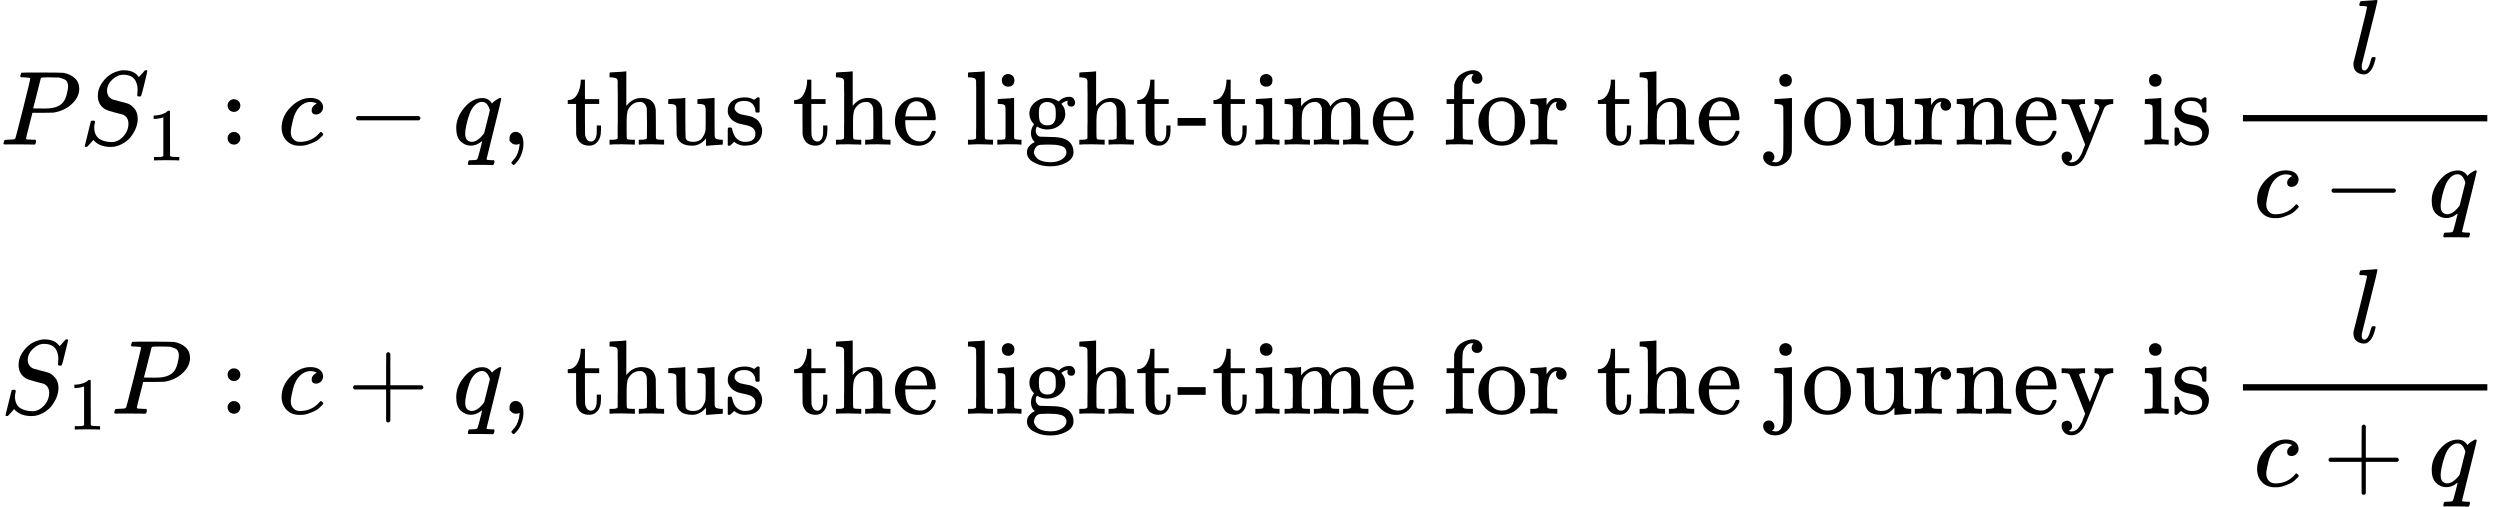 <svg version="1.1" style="vertical-align: -4.864ex;" xmlns="http://www.w3.org/2000/svg" width="23686.7px" height="4800px"   viewBox="0 -2650 23686.7 4800" xmlns:xlink="http://www.w3.org/1999/xlink"><defs><path id="MJX-284-TEX-I-1D443" d="M287 628Q287 635 230 637Q206 637 199 638T192 648Q192 649 194 659Q200 679 203 681T397 683Q587 682 600 680Q664 669 707 631T751 530Q751 453 685 389Q616 321 507 303Q500 302 402 301H307L277 182Q247 66 247 59Q247 55 248 54T255 50T272 48T305 46H336Q342 37 342 35Q342 19 335 5Q330 0 319 0Q316 0 282 1T182 2Q120 2 87 2T51 1Q33 1 33 11Q33 13 36 25Q40 41 44 43T67 46Q94 46 127 49Q141 52 146 61Q149 65 218 339T287 628ZM645 554Q645 567 643 575T634 597T609 619T560 635Q553 636 480 637Q463 637 445 637T416 636T404 636Q391 635 386 627Q384 621 367 550T332 412T314 344Q314 342 395 342H407H430Q542 342 590 392Q617 419 631 471T645 554Z"></path><path id="MJX-284-TEX-I-1D446" d="M308 24Q367 24 416 76T466 197Q466 260 414 284Q308 311 278 321T236 341Q176 383 176 462Q176 523 208 573T273 648Q302 673 343 688T407 704H418H425Q521 704 564 640Q565 640 577 653T603 682T623 704Q624 704 627 704T632 705Q645 705 645 698T617 577T585 459T569 456Q549 456 549 465Q549 471 550 475Q550 478 551 494T553 520Q553 554 544 579T526 616T501 641Q465 662 419 662Q362 662 313 616T263 510Q263 480 278 458T319 427Q323 425 389 408T456 390Q490 379 522 342T554 242Q554 216 546 186Q541 164 528 137T492 78T426 18T332 -20Q320 -22 298 -22Q199 -22 144 33L134 44L106 13Q83 -14 78 -18T65 -22Q52 -22 52 -14Q52 -11 110 221Q112 227 130 227H143Q149 221 149 216Q149 214 148 207T144 186T142 153Q144 114 160 87T203 47T255 29T308 24Z"></path><path id="MJX-284-TEX-N-31" d="M213 578L200 573Q186 568 160 563T102 556H83V602H102Q149 604 189 617T245 641T273 663Q275 666 285 666Q294 666 302 660V361L303 61Q310 54 315 52T339 48T401 46H427V0H416Q395 3 257 3Q121 3 100 0H88V46H114Q136 46 152 46T177 47T193 50T201 52T207 57T213 61V578Z"></path><path id="MJX-284-TEX-N-3A" d="M78 370Q78 394 95 412T138 430Q162 430 180 414T199 371Q199 346 182 328T139 310T96 327T78 370ZM78 60Q78 84 95 102T138 120Q162 120 180 104T199 61Q199 36 182 18T139 0T96 17T78 60Z"></path><path id="MJX-284-TEX-I-1D450" d="M34 159Q34 268 120 355T306 442Q362 442 394 418T427 355Q427 326 408 306T360 285Q341 285 330 295T319 325T330 359T352 380T366 386H367Q367 388 361 392T340 400T306 404Q276 404 249 390Q228 381 206 359Q162 315 142 235T121 119Q121 73 147 50Q169 26 205 26H209Q321 26 394 111Q403 121 406 121Q410 121 419 112T429 98T420 83T391 55T346 25T282 0T202 -11Q127 -11 81 37T34 159Z"></path><path id="MJX-284-TEX-N-2212" d="M84 237T84 250T98 270H679Q694 262 694 250T679 230H98Q84 237 84 250Z"></path><path id="MJX-284-TEX-I-1D45E" d="M33 157Q33 258 109 349T280 441Q340 441 372 389Q373 390 377 395T388 406T404 418Q438 442 450 442Q454 442 457 439T460 434Q460 425 391 149Q320 -135 320 -139Q320 -147 365 -148H390Q396 -156 396 -157T393 -175Q389 -188 383 -194H370Q339 -192 262 -192Q234 -192 211 -192T174 -192T157 -193Q143 -193 143 -185Q143 -182 145 -170Q149 -154 152 -151T172 -148Q220 -148 230 -141Q238 -136 258 -53T279 32Q279 33 272 29Q224 -10 172 -10Q117 -10 75 30T33 157ZM352 326Q329 405 277 405Q242 405 210 374T160 293Q131 214 119 129Q119 126 119 118T118 106Q118 61 136 44T179 26Q233 26 290 98L298 109L352 326Z"></path><path id="MJX-284-TEX-N-2C" d="M78 35T78 60T94 103T137 121Q165 121 187 96T210 8Q210 -27 201 -60T180 -117T154 -158T130 -185T117 -194Q113 -194 104 -185T95 -172Q95 -168 106 -156T131 -126T157 -76T173 -3V9L172 8Q170 7 167 6T161 3T152 1T140 0Q113 0 96 17Z"></path><path id="MJX-284-TEX-N-74" d="M27 422Q80 426 109 478T141 600V615H181V431H316V385H181V241Q182 116 182 100T189 68Q203 29 238 29Q282 29 292 100Q293 108 293 146V181H333V146V134Q333 57 291 17Q264 -10 221 -10Q187 -10 162 2T124 33T105 68T98 100Q97 107 97 248V385H18V422H27Z"></path><path id="MJX-284-TEX-N-68" d="M41 46H55Q94 46 102 60V68Q102 77 102 91T102 124T102 167T103 217T103 272T103 329Q103 366 103 407T103 482T102 542T102 586T102 603Q99 622 88 628T43 637H25V660Q25 683 27 683L37 684Q47 685 66 686T103 688Q120 689 140 690T170 693T181 694H184V367Q244 442 328 442Q451 442 463 329Q464 322 464 190V104Q464 66 466 59T477 49Q498 46 526 46H542V0H534L510 1Q487 2 460 2T422 3Q319 3 310 0H302V46H318Q379 46 379 62Q380 64 380 200Q379 335 378 343Q372 371 358 385T334 402T308 404Q263 404 229 370Q202 343 195 315T187 232V168V108Q187 78 188 68T191 55T200 49Q221 46 249 46H265V0H257L234 1Q210 2 183 2T145 3Q42 3 33 0H25V46H41Z"></path><path id="MJX-284-TEX-N-75" d="M383 58Q327 -10 256 -10H249Q124 -10 105 89Q104 96 103 226Q102 335 102 348T96 369Q86 385 36 385H25V408Q25 431 27 431L38 432Q48 433 67 434T105 436Q122 437 142 438T172 441T184 442H187V261Q188 77 190 64Q193 49 204 40Q224 26 264 26Q290 26 311 35T343 58T363 90T375 120T379 144Q379 145 379 161T380 201T380 248V315Q380 361 370 372T320 385H302V431Q304 431 378 436T457 442H464V264Q464 84 465 81Q468 61 479 55T524 46H542V0Q540 0 467 -5T390 -11H383V58Z"></path><path id="MJX-284-TEX-N-73" d="M295 316Q295 356 268 385T190 414Q154 414 128 401Q98 382 98 349Q97 344 98 336T114 312T157 287Q175 282 201 278T245 269T277 256Q294 248 310 236T342 195T359 133Q359 71 321 31T198 -10H190Q138 -10 94 26L86 19L77 10Q71 4 65 -1L54 -11H46H42Q39 -11 33 -5V74V132Q33 153 35 157T45 162H54Q66 162 70 158T75 146T82 119T101 77Q136 26 198 26Q295 26 295 104Q295 133 277 151Q257 175 194 187T111 210Q75 227 54 256T33 318Q33 357 50 384T93 424T143 442T187 447H198Q238 447 268 432L283 424L292 431Q302 440 314 448H322H326Q329 448 335 442V310L329 304H301Q295 310 295 316Z"></path><path id="MJX-284-TEX-N-20" d=""></path><path id="MJX-284-TEX-N-65" d="M28 218Q28 273 48 318T98 391T163 433T229 448Q282 448 320 430T378 380T406 316T415 245Q415 238 408 231H126V216Q126 68 226 36Q246 30 270 30Q312 30 342 62Q359 79 369 104L379 128Q382 131 395 131H398Q415 131 415 121Q415 117 412 108Q393 53 349 21T250 -11Q155 -11 92 58T28 218ZM333 275Q322 403 238 411H236Q228 411 220 410T195 402T166 381T143 340T127 274V267H333V275Z"></path><path id="MJX-284-TEX-N-6C" d="M42 46H56Q95 46 103 60V68Q103 77 103 91T103 124T104 167T104 217T104 272T104 329Q104 366 104 407T104 482T104 542T103 586T103 603Q100 622 89 628T44 637H26V660Q26 683 28 683L38 684Q48 685 67 686T104 688Q121 689 141 690T171 693T182 694H185V379Q185 62 186 60Q190 52 198 49Q219 46 247 46H263V0H255L232 1Q209 2 183 2T145 3T107 3T57 1L34 0H26V46H42Z"></path><path id="MJX-284-TEX-N-69" d="M69 609Q69 637 87 653T131 669Q154 667 171 652T188 609Q188 579 171 564T129 549Q104 549 87 564T69 609ZM247 0Q232 3 143 3Q132 3 106 3T56 1L34 0H26V46H42Q70 46 91 49Q100 53 102 60T104 102V205V293Q104 345 102 359T88 378Q74 385 41 385H30V408Q30 431 32 431L42 432Q52 433 70 434T106 436Q123 437 142 438T171 441T182 442H185V62Q190 52 197 50T232 46H255V0H247Z"></path><path id="MJX-284-TEX-N-67" d="M329 409Q373 453 429 453Q459 453 472 434T485 396Q485 382 476 371T449 360Q416 360 412 390Q410 404 415 411Q415 412 416 414V415Q388 412 363 393Q355 388 355 386Q355 385 359 381T368 369T379 351T388 325T392 292Q392 230 343 187T222 143Q172 143 123 171Q112 153 112 133Q112 98 138 81Q147 75 155 75T227 73Q311 72 335 67Q396 58 431 26Q470 -13 470 -72Q470 -139 392 -175Q332 -206 250 -206Q167 -206 107 -175Q29 -140 29 -75Q29 -39 50 -15T92 18L103 24Q67 55 67 108Q67 155 96 193Q52 237 52 292Q52 355 102 398T223 442Q274 442 318 416L329 409ZM299 343Q294 371 273 387T221 404Q192 404 171 388T145 343Q142 326 142 292Q142 248 149 227T179 192Q196 182 222 182Q244 182 260 189T283 207T294 227T299 242Q302 258 302 292T299 343ZM403 -75Q403 -50 389 -34T348 -11T299 -2T245 0H218Q151 0 138 -6Q118 -15 107 -34T95 -74Q95 -84 101 -97T122 -127T170 -155T250 -167Q319 -167 361 -139T403 -75Z"></path><path id="MJX-284-TEX-N-2D" d="M11 179V252H277V179H11Z"></path><path id="MJX-284-TEX-N-6D" d="M41 46H55Q94 46 102 60V68Q102 77 102 91T102 122T103 161T103 203Q103 234 103 269T102 328V351Q99 370 88 376T43 385H25V408Q25 431 27 431L37 432Q47 433 65 434T102 436Q119 437 138 438T167 441T178 442H181V402Q181 364 182 364T187 369T199 384T218 402T247 421T285 437Q305 442 336 442Q351 442 364 440T387 434T406 426T421 417T432 406T441 395T448 384T452 374T455 366L457 361L460 365Q463 369 466 373T475 384T488 397T503 410T523 422T546 432T572 439T603 442Q729 442 740 329Q741 322 741 190V104Q741 66 743 59T754 49Q775 46 803 46H819V0H811L788 1Q764 2 737 2T699 3Q596 3 587 0H579V46H595Q656 46 656 62Q657 64 657 200Q656 335 655 343Q649 371 635 385T611 402T585 404Q540 404 506 370Q479 343 472 315T464 232V168V108Q464 78 465 68T468 55T477 49Q498 46 526 46H542V0H534L510 1Q487 2 460 2T422 3Q319 3 310 0H302V46H318Q379 46 379 62Q380 64 380 200Q379 335 378 343Q372 371 358 385T334 402T308 404Q263 404 229 370Q202 343 195 315T187 232V168V108Q187 78 188 68T191 55T200 49Q221 46 249 46H265V0H257L234 1Q210 2 183 2T145 3Q42 3 33 0H25V46H41Z"></path><path id="MJX-284-TEX-N-66" d="M273 0Q255 3 146 3Q43 3 34 0H26V46H42Q70 46 91 49Q99 52 103 60Q104 62 104 224V385H33V431H104V497L105 564L107 574Q126 639 171 668T266 704Q267 704 275 704T289 705Q330 702 351 679T372 627Q372 604 358 590T321 576T284 590T270 627Q270 647 288 667H284Q280 668 273 668Q245 668 223 647T189 592Q183 572 182 497V431H293V385H185V225Q185 63 186 61T189 57T194 54T199 51T206 49T213 48T222 47T231 47T241 46T251 46H282V0H273Z"></path><path id="MJX-284-TEX-N-6F" d="M28 214Q28 309 93 378T250 448Q340 448 405 380T471 215Q471 120 407 55T250 -10Q153 -10 91 57T28 214ZM250 30Q372 30 372 193V225V250Q372 272 371 288T364 326T348 362T317 390T268 410Q263 411 252 411Q222 411 195 399Q152 377 139 338T126 246V226Q126 130 145 91Q177 30 250 30Z"></path><path id="MJX-284-TEX-N-72" d="M36 46H50Q89 46 97 60V68Q97 77 97 91T98 122T98 161T98 203Q98 234 98 269T98 328L97 351Q94 370 83 376T38 385H20V408Q20 431 22 431L32 432Q42 433 60 434T96 436Q112 437 131 438T160 441T171 442H174V373Q213 441 271 441H277Q322 441 343 419T364 373Q364 352 351 337T313 322Q288 322 276 338T263 372Q263 381 265 388T270 400T273 405Q271 407 250 401Q234 393 226 386Q179 341 179 207V154Q179 141 179 127T179 101T180 81T180 66V61Q181 59 183 57T188 54T193 51T200 49T207 48T216 47T225 47T235 46T245 46H276V0H267Q249 3 140 3Q37 3 28 0H20V46H36Z"></path><path id="MJX-284-TEX-N-6A" d="M98 609Q98 637 116 653T160 669Q183 667 200 652T217 609Q217 579 200 564T158 549Q133 549 116 564T98 609ZM28 -163Q58 -168 64 -168Q124 -168 135 -77Q137 -65 137 141T136 353Q132 371 120 377T72 385H52V408Q52 431 54 431L58 432Q62 432 70 432T87 433T108 434T133 436Q151 437 171 438T202 441T214 442H218V184Q217 -36 217 -59T211 -98Q195 -145 153 -175T58 -205Q9 -205 -23 -179T-55 -117Q-55 -94 -40 -79T-2 -64T36 -79T52 -118Q52 -143 28 -163Z"></path><path id="MJX-284-TEX-N-6E" d="M41 46H55Q94 46 102 60V68Q102 77 102 91T102 122T103 161T103 203Q103 234 103 269T102 328V351Q99 370 88 376T43 385H25V408Q25 431 27 431L37 432Q47 433 65 434T102 436Q119 437 138 438T167 441T178 442H181V402Q181 364 182 364T187 369T199 384T218 402T247 421T285 437Q305 442 336 442Q450 438 463 329Q464 322 464 190V104Q464 66 466 59T477 49Q498 46 526 46H542V0H534L510 1Q487 2 460 2T422 3Q319 3 310 0H302V46H318Q379 46 379 62Q380 64 380 200Q379 335 378 343Q372 371 358 385T334 402T308 404Q263 404 229 370Q202 343 195 315T187 232V168V108Q187 78 188 68T191 55T200 49Q221 46 249 46H265V0H257L234 1Q210 2 183 2T145 3Q42 3 33 0H25V46H41Z"></path><path id="MJX-284-TEX-N-79" d="M69 -66Q91 -66 104 -80T118 -116Q118 -134 109 -145T91 -160Q84 -163 97 -166Q104 -168 111 -168Q131 -168 148 -159T175 -138T197 -106T213 -75T225 -43L242 0L170 183Q150 233 125 297Q101 358 96 368T80 381Q79 382 78 382Q66 385 34 385H19V431H26L46 430Q65 430 88 429T122 428Q129 428 142 428T171 429T200 430T224 430L233 431H241V385H232Q183 385 185 366L286 112Q286 113 332 227L376 341V350Q376 365 366 373T348 383T334 385H331V431H337H344Q351 431 361 431T382 430T405 429T422 429Q477 429 503 431H508V385H497Q441 380 422 345Q420 343 378 235T289 9T227 -131Q180 -204 113 -204Q69 -204 44 -177T19 -116Q19 -89 35 -78T69 -66Z"></path><path id="MJX-284-TEX-I-1D459" d="M117 59Q117 26 142 26Q179 26 205 131Q211 151 215 152Q217 153 225 153H229Q238 153 241 153T246 151T248 144Q247 138 245 128T234 90T214 43T183 6T137 -11Q101 -11 70 11T38 85Q38 97 39 102L104 360Q167 615 167 623Q167 626 166 628T162 632T157 634T149 635T141 636T132 637T122 637Q112 637 109 637T101 638T95 641T94 647Q94 649 96 661Q101 680 107 682T179 688Q194 689 213 690T243 693T254 694Q266 694 266 686Q266 675 193 386T118 83Q118 81 118 75T117 65V59Z"></path><path id="MJX-284-TEX-N-2B" d="M56 237T56 250T70 270H369V420L370 570Q380 583 389 583Q402 583 409 568V270H707Q722 262 722 250T707 230H409V-68Q401 -82 391 -82H389H387Q375 -82 369 -68V230H70Q56 237 56 250Z"></path></defs><g stroke="currentColor" fill="currentColor" stroke-width="0" transform="scale(1,-1)"><g ><g ><g  transform="translate(0,1280)"><g ><g ><use  xlink:href="#MJX-284-TEX-I-1D443"></use></g><g  transform="translate(751,0)"><g ><use  xlink:href="#MJX-284-TEX-I-1D446"></use></g><g  transform="translate(646,-150) scale(0.707)" ><g ><use  xlink:href="#MJX-284-TEX-N-31"></use></g></g></g><g  transform="translate(2078.3,0)"><use  xlink:href="#MJX-284-TEX-N-3A"></use></g><g  transform="translate(2634.1,0)"><use  xlink:href="#MJX-284-TEX-I-1D450"></use></g><g  transform="translate(3289.3,0)"><use  xlink:href="#MJX-284-TEX-N-2212"></use></g><g  transform="translate(4289.6,0)"><use  xlink:href="#MJX-284-TEX-I-1D45E"></use></g><g  transform="translate(4749.6,0)"><use  xlink:href="#MJX-284-TEX-N-2C"></use></g><g  transform="translate(5027.6,0)"><g ></g></g><g  transform="translate(5361.2,0)"><use  xlink:href="#MJX-284-TEX-N-74"></use><use  xlink:href="#MJX-284-TEX-N-68" transform="translate(389,0)"></use><use  xlink:href="#MJX-284-TEX-N-75" transform="translate(945,0)"></use><use  xlink:href="#MJX-284-TEX-N-73" transform="translate(1501,0)"></use><use  xlink:href="#MJX-284-TEX-N-20" transform="translate(1895,0)"></use><use  xlink:href="#MJX-284-TEX-N-74" transform="translate(2145,0)"></use><use  xlink:href="#MJX-284-TEX-N-68" transform="translate(2534,0)"></use><use  xlink:href="#MJX-284-TEX-N-65" transform="translate(3090,0)"></use><use  xlink:href="#MJX-284-TEX-N-20" transform="translate(3534,0)"></use><use  xlink:href="#MJX-284-TEX-N-6C" transform="translate(3784,0)"></use><use  xlink:href="#MJX-284-TEX-N-69" transform="translate(4062,0)"></use><use  xlink:href="#MJX-284-TEX-N-67" transform="translate(4340,0)"></use><use  xlink:href="#MJX-284-TEX-N-68" transform="translate(4840,0)"></use><use  xlink:href="#MJX-284-TEX-N-74" transform="translate(5396,0)"></use><use  xlink:href="#MJX-284-TEX-N-2D" transform="translate(5785,0)"></use><use  xlink:href="#MJX-284-TEX-N-74" transform="translate(6118,0)"></use><use  xlink:href="#MJX-284-TEX-N-69" transform="translate(6507,0)"></use><use  xlink:href="#MJX-284-TEX-N-6D" transform="translate(6785,0)"></use><use  xlink:href="#MJX-284-TEX-N-65" transform="translate(7618,0)"></use><use  xlink:href="#MJX-284-TEX-N-20" transform="translate(8062,0)"></use><use  xlink:href="#MJX-284-TEX-N-66" transform="translate(8312,0)"></use><use  xlink:href="#MJX-284-TEX-N-6F" transform="translate(8618,0)"></use><use  xlink:href="#MJX-284-TEX-N-72" transform="translate(9118,0)"></use><use  xlink:href="#MJX-284-TEX-N-20" transform="translate(9510,0)"></use><use  xlink:href="#MJX-284-TEX-N-74" transform="translate(9760,0)"></use><use  xlink:href="#MJX-284-TEX-N-68" transform="translate(10149,0)"></use><use  xlink:href="#MJX-284-TEX-N-65" transform="translate(10705,0)"></use><use  xlink:href="#MJX-284-TEX-N-20" transform="translate(11149,0)"></use><use  xlink:href="#MJX-284-TEX-N-6A" transform="translate(11399,0)"></use><use  xlink:href="#MJX-284-TEX-N-6F" transform="translate(11705,0)"></use><use  xlink:href="#MJX-284-TEX-N-75" transform="translate(12205,0)"></use><use  xlink:href="#MJX-284-TEX-N-72" transform="translate(12761,0)"></use><use  xlink:href="#MJX-284-TEX-N-6E" transform="translate(13153,0)"></use><use  xlink:href="#MJX-284-TEX-N-65" transform="translate(13709,0)"></use><use  xlink:href="#MJX-284-TEX-N-79" transform="translate(14153,0)"></use><use  xlink:href="#MJX-284-TEX-N-20" transform="translate(14681,0)"></use><use  xlink:href="#MJX-284-TEX-N-69" transform="translate(14931,0)"></use><use  xlink:href="#MJX-284-TEX-N-73" transform="translate(15209,0)"></use></g><g  transform="translate(20964.2,0)"><g ></g></g><g  transform="translate(21131.2,0)"><g ><g  transform="translate(1128.7,676)"><use  xlink:href="#MJX-284-TEX-I-1D459"></use></g><g  transform="translate(220,-686)"><g ><use  xlink:href="#MJX-284-TEX-I-1D450"></use></g><g  transform="translate(655.2,0)"><use  xlink:href="#MJX-284-TEX-N-2212"></use></g><g  transform="translate(1655.4,0)"><use  xlink:href="#MJX-284-TEX-I-1D45E"></use></g></g><rect width="2315.4" height="60" x="120" y="220"></rect></g></g></g></g><g  transform="translate(0,-1270)"><g ><g ><g ><use  xlink:href="#MJX-284-TEX-I-1D446"></use></g><g  transform="translate(646,-150) scale(0.707)" ><g ><use  xlink:href="#MJX-284-TEX-N-31"></use></g></g></g><g  transform="translate(1049.6,0)"><use  xlink:href="#MJX-284-TEX-I-1D443"></use></g><g  transform="translate(2078.3,0)"><use  xlink:href="#MJX-284-TEX-N-3A"></use></g><g  transform="translate(2634.1,0)"><use  xlink:href="#MJX-284-TEX-I-1D450"></use></g><g  transform="translate(3289.3,0)"><use  xlink:href="#MJX-284-TEX-N-2B"></use></g><g  transform="translate(4289.6,0)"><use  xlink:href="#MJX-284-TEX-I-1D45E"></use></g><g  transform="translate(4749.6,0)"><use  xlink:href="#MJX-284-TEX-N-2C"></use></g><g  transform="translate(5027.6,0)"><g ></g></g><g  transform="translate(5361.2,0)"><use  xlink:href="#MJX-284-TEX-N-74"></use><use  xlink:href="#MJX-284-TEX-N-68" transform="translate(389,0)"></use><use  xlink:href="#MJX-284-TEX-N-75" transform="translate(945,0)"></use><use  xlink:href="#MJX-284-TEX-N-73" transform="translate(1501,0)"></use><use  xlink:href="#MJX-284-TEX-N-20" transform="translate(1895,0)"></use><use  xlink:href="#MJX-284-TEX-N-74" transform="translate(2145,0)"></use><use  xlink:href="#MJX-284-TEX-N-68" transform="translate(2534,0)"></use><use  xlink:href="#MJX-284-TEX-N-65" transform="translate(3090,0)"></use><use  xlink:href="#MJX-284-TEX-N-20" transform="translate(3534,0)"></use><use  xlink:href="#MJX-284-TEX-N-6C" transform="translate(3784,0)"></use><use  xlink:href="#MJX-284-TEX-N-69" transform="translate(4062,0)"></use><use  xlink:href="#MJX-284-TEX-N-67" transform="translate(4340,0)"></use><use  xlink:href="#MJX-284-TEX-N-68" transform="translate(4840,0)"></use><use  xlink:href="#MJX-284-TEX-N-74" transform="translate(5396,0)"></use><use  xlink:href="#MJX-284-TEX-N-2D" transform="translate(5785,0)"></use><use  xlink:href="#MJX-284-TEX-N-74" transform="translate(6118,0)"></use><use  xlink:href="#MJX-284-TEX-N-69" transform="translate(6507,0)"></use><use  xlink:href="#MJX-284-TEX-N-6D" transform="translate(6785,0)"></use><use  xlink:href="#MJX-284-TEX-N-65" transform="translate(7618,0)"></use><use  xlink:href="#MJX-284-TEX-N-20" transform="translate(8062,0)"></use><use  xlink:href="#MJX-284-TEX-N-66" transform="translate(8312,0)"></use><use  xlink:href="#MJX-284-TEX-N-6F" transform="translate(8618,0)"></use><use  xlink:href="#MJX-284-TEX-N-72" transform="translate(9118,0)"></use><use  xlink:href="#MJX-284-TEX-N-20" transform="translate(9510,0)"></use><use  xlink:href="#MJX-284-TEX-N-74" transform="translate(9760,0)"></use><use  xlink:href="#MJX-284-TEX-N-68" transform="translate(10149,0)"></use><use  xlink:href="#MJX-284-TEX-N-65" transform="translate(10705,0)"></use><use  xlink:href="#MJX-284-TEX-N-20" transform="translate(11149,0)"></use><use  xlink:href="#MJX-284-TEX-N-6A" transform="translate(11399,0)"></use><use  xlink:href="#MJX-284-TEX-N-6F" transform="translate(11705,0)"></use><use  xlink:href="#MJX-284-TEX-N-75" transform="translate(12205,0)"></use><use  xlink:href="#MJX-284-TEX-N-72" transform="translate(12761,0)"></use><use  xlink:href="#MJX-284-TEX-N-6E" transform="translate(13153,0)"></use><use  xlink:href="#MJX-284-TEX-N-65" transform="translate(13709,0)"></use><use  xlink:href="#MJX-284-TEX-N-79" transform="translate(14153,0)"></use><use  xlink:href="#MJX-284-TEX-N-20" transform="translate(14681,0)"></use><use  xlink:href="#MJX-284-TEX-N-69" transform="translate(14931,0)"></use><use  xlink:href="#MJX-284-TEX-N-73" transform="translate(15209,0)"></use></g><g  transform="translate(20964.2,0)"><g ></g></g><g  transform="translate(21131.2,0)"><g ><g  transform="translate(1128.7,676)"><use  xlink:href="#MJX-284-TEX-I-1D459"></use></g><g  transform="translate(220,-686)"><g ><use  xlink:href="#MJX-284-TEX-I-1D450"></use></g><g  transform="translate(655.2,0)"><use  xlink:href="#MJX-284-TEX-N-2B"></use></g><g  transform="translate(1655.4,0)"><use  xlink:href="#MJX-284-TEX-I-1D45E"></use></g></g><rect width="2315.4" height="60" x="120" y="220"></rect></g></g></g></g></g></g></g></svg>